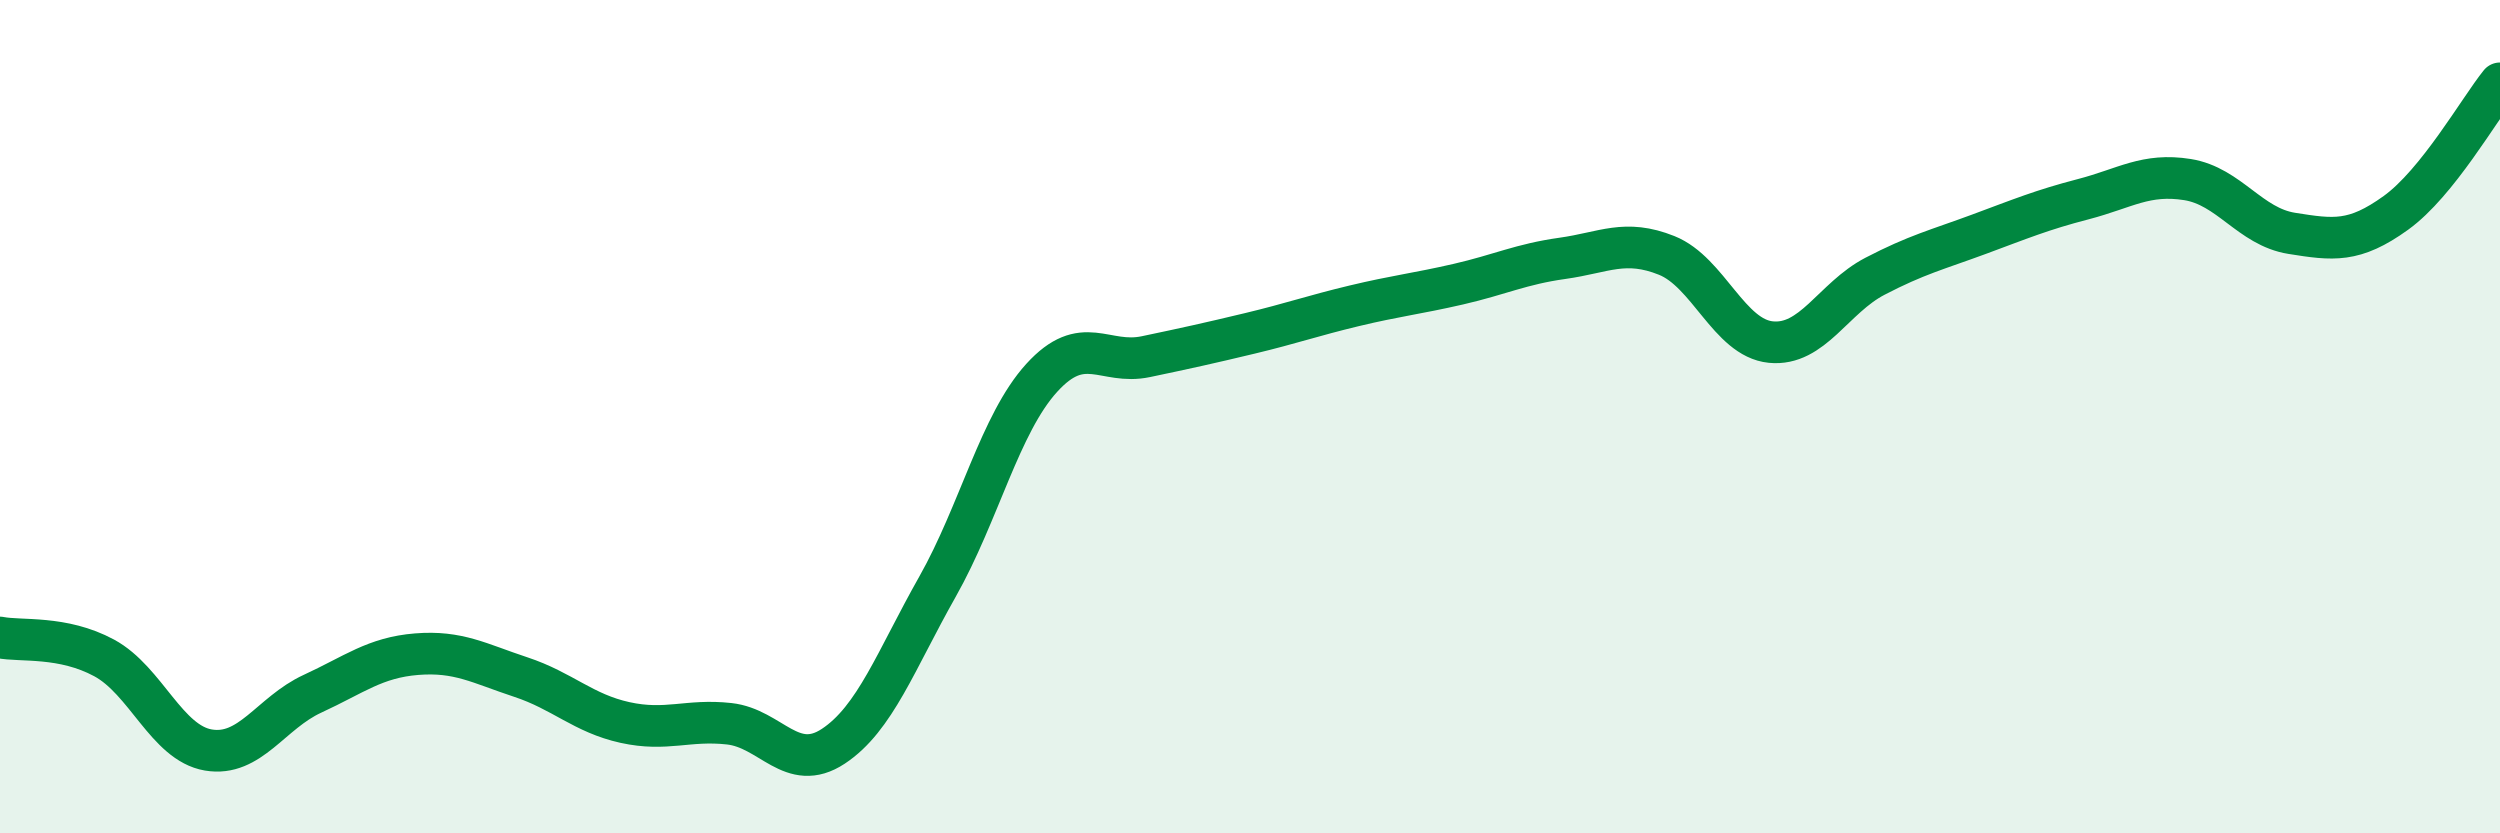 
    <svg width="60" height="20" viewBox="0 0 60 20" xmlns="http://www.w3.org/2000/svg">
      <path
        d="M 0,15.3 C 0.5,15.4 1.5,15.25 2.5,15.79 C 3.5,16.33 4,17.83 5,18 C 6,18.17 6.5,17.11 7.5,16.65 C 8.5,16.19 9,15.78 10,15.7 C 11,15.62 11.5,15.92 12.5,16.25 C 13.5,16.58 14,17.12 15,17.34 C 16,17.56 16.5,17.26 17.5,17.37 C 18.5,17.48 19,18.57 20,17.91 C 21,17.25 21.5,15.85 22.5,14.08 C 23.5,12.31 24,10.17 25,9.07 C 26,7.97 26.5,8.77 27.5,8.56 C 28.5,8.35 29,8.24 30,8 C 31,7.76 31.5,7.58 32.5,7.34 C 33.5,7.1 34,7.05 35,6.82 C 36,6.59 36.5,6.34 37.5,6.2 C 38.5,6.06 39,5.73 40,6.13 C 41,6.53 41.5,8.11 42.5,8.21 C 43.5,8.31 44,7.15 45,6.63 C 46,6.11 46.5,5.99 47.5,5.62 C 48.5,5.25 49,5.04 50,4.78 C 51,4.52 51.5,4.15 52.5,4.31 C 53.5,4.47 54,5.44 55,5.6 C 56,5.76 56.5,5.83 57.5,5.11 C 58.5,4.39 59.5,2.62 60,2L60 20L0 20Z"
        fill="#008740"
        opacity="0.1"
        stroke-linecap="round"
        stroke-linejoin="round"
      />
      <path
        d="M 0,15.3 C 0.5,15.4 1.5,15.25 2.5,15.79 C 3.5,16.33 4,17.83 5,18 C 6,18.17 6.5,17.11 7.5,16.65 C 8.5,16.19 9,15.78 10,15.7 C 11,15.62 11.5,15.92 12.5,16.25 C 13.5,16.58 14,17.12 15,17.34 C 16,17.56 16.5,17.26 17.5,17.37 C 18.5,17.48 19,18.57 20,17.91 C 21,17.25 21.5,15.85 22.5,14.08 C 23.5,12.31 24,10.17 25,9.07 C 26,7.97 26.5,8.77 27.5,8.56 C 28.5,8.35 29,8.24 30,8 C 31,7.76 31.5,7.58 32.5,7.34 C 33.5,7.1 34,7.05 35,6.82 C 36,6.59 36.5,6.34 37.5,6.2 C 38.5,6.06 39,5.73 40,6.13 C 41,6.53 41.5,8.11 42.5,8.21 C 43.5,8.31 44,7.15 45,6.63 C 46,6.11 46.5,5.99 47.5,5.62 C 48.5,5.25 49,5.04 50,4.78 C 51,4.52 51.5,4.15 52.5,4.31 C 53.5,4.47 54,5.44 55,5.6 C 56,5.76 56.5,5.83 57.5,5.11 C 58.5,4.39 59.5,2.62 60,2"
        stroke="#008740"
        stroke-width="1"
        fill="none"
        stroke-linecap="round"
        stroke-linejoin="round"
      />
    </svg>
  